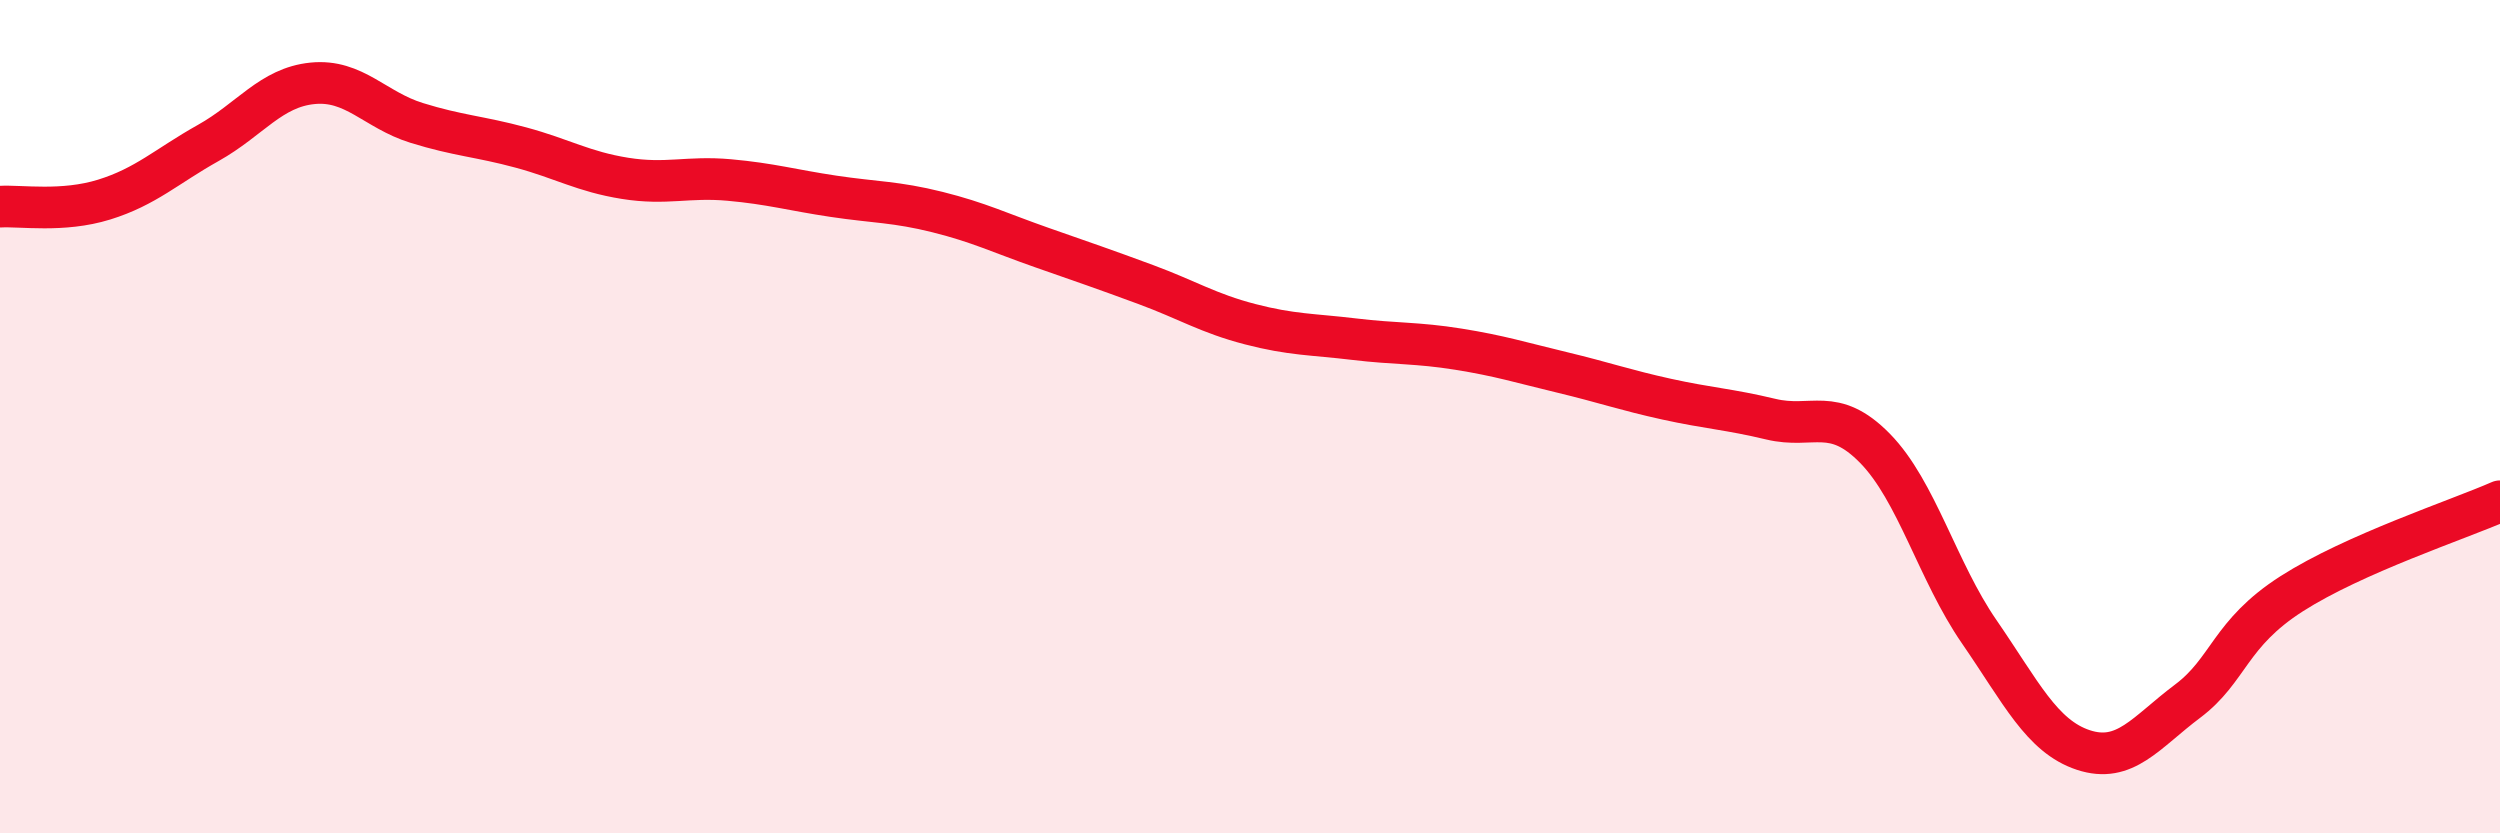
    <svg width="60" height="20" viewBox="0 0 60 20" xmlns="http://www.w3.org/2000/svg">
      <path
        d="M 0,4.96 C 0.5,4.93 1.5,5.1 2.5,4.79 C 3.5,4.48 4,3.99 5,3.43 C 6,2.87 6.5,2.1 7.5,2 C 8.5,1.9 9,2.64 10,2.95 C 11,3.26 11.5,3.27 12.5,3.54 C 13.5,3.81 14,4.12 15,4.28 C 16,4.44 16.5,4.23 17.5,4.32 C 18.5,4.41 19,4.56 20,4.71 C 21,4.86 21.5,4.84 22.5,5.09 C 23.5,5.34 24,5.59 25,5.94 C 26,6.29 26.5,6.46 27.5,6.83 C 28.5,7.2 29,7.52 30,7.78 C 31,8.04 31.5,8.02 32.5,8.14 C 33.5,8.26 34,8.22 35,8.38 C 36,8.54 36.5,8.7 37.5,8.94 C 38.5,9.18 39,9.36 40,9.58 C 41,9.8 41.5,9.82 42.5,10.06 C 43.5,10.3 44,9.74 45,10.76 C 46,11.78 46.5,13.71 47.5,15.16 C 48.5,16.61 49,17.67 50,18 C 51,18.33 51.5,17.58 52.5,16.83 C 53.5,16.08 53.5,15.21 55,14.25 C 56.5,13.29 59,12.47 60,12.03L60 20L0 20Z"
        fill="#EB0A25"
        opacity="0.1"
        stroke-linecap="round"
        stroke-linejoin="round"
      />
      <path
        d="M 0,4.96 C 0.5,4.93 1.5,5.1 2.5,4.79 C 3.5,4.48 4,3.99 5,3.43 C 6,2.87 6.5,2.1 7.5,2 C 8.5,1.9 9,2.64 10,2.95 C 11,3.26 11.5,3.27 12.5,3.54 C 13.5,3.81 14,4.12 15,4.28 C 16,4.44 16.5,4.23 17.5,4.32 C 18.5,4.41 19,4.56 20,4.71 C 21,4.86 21.5,4.84 22.5,5.09 C 23.5,5.34 24,5.59 25,5.94 C 26,6.29 26.5,6.46 27.5,6.83 C 28.5,7.2 29,7.52 30,7.78 C 31,8.04 31.5,8.02 32.5,8.14 C 33.5,8.26 34,8.22 35,8.38 C 36,8.54 36.5,8.7 37.5,8.94 C 38.5,9.18 39,9.36 40,9.58 C 41,9.8 41.5,9.82 42.5,10.06 C 43.5,10.3 44,9.74 45,10.76 C 46,11.78 46.5,13.71 47.5,15.16 C 48.5,16.61 49,17.67 50,18 C 51,18.33 51.5,17.58 52.5,16.83 C 53.5,16.08 53.5,15.21 55,14.25 C 56.5,13.29 59,12.47 60,12.03"
        stroke="#EB0A25"
        stroke-width="1"
        fill="none"
        stroke-linecap="round"
        stroke-linejoin="round"
      />
    </svg>
  